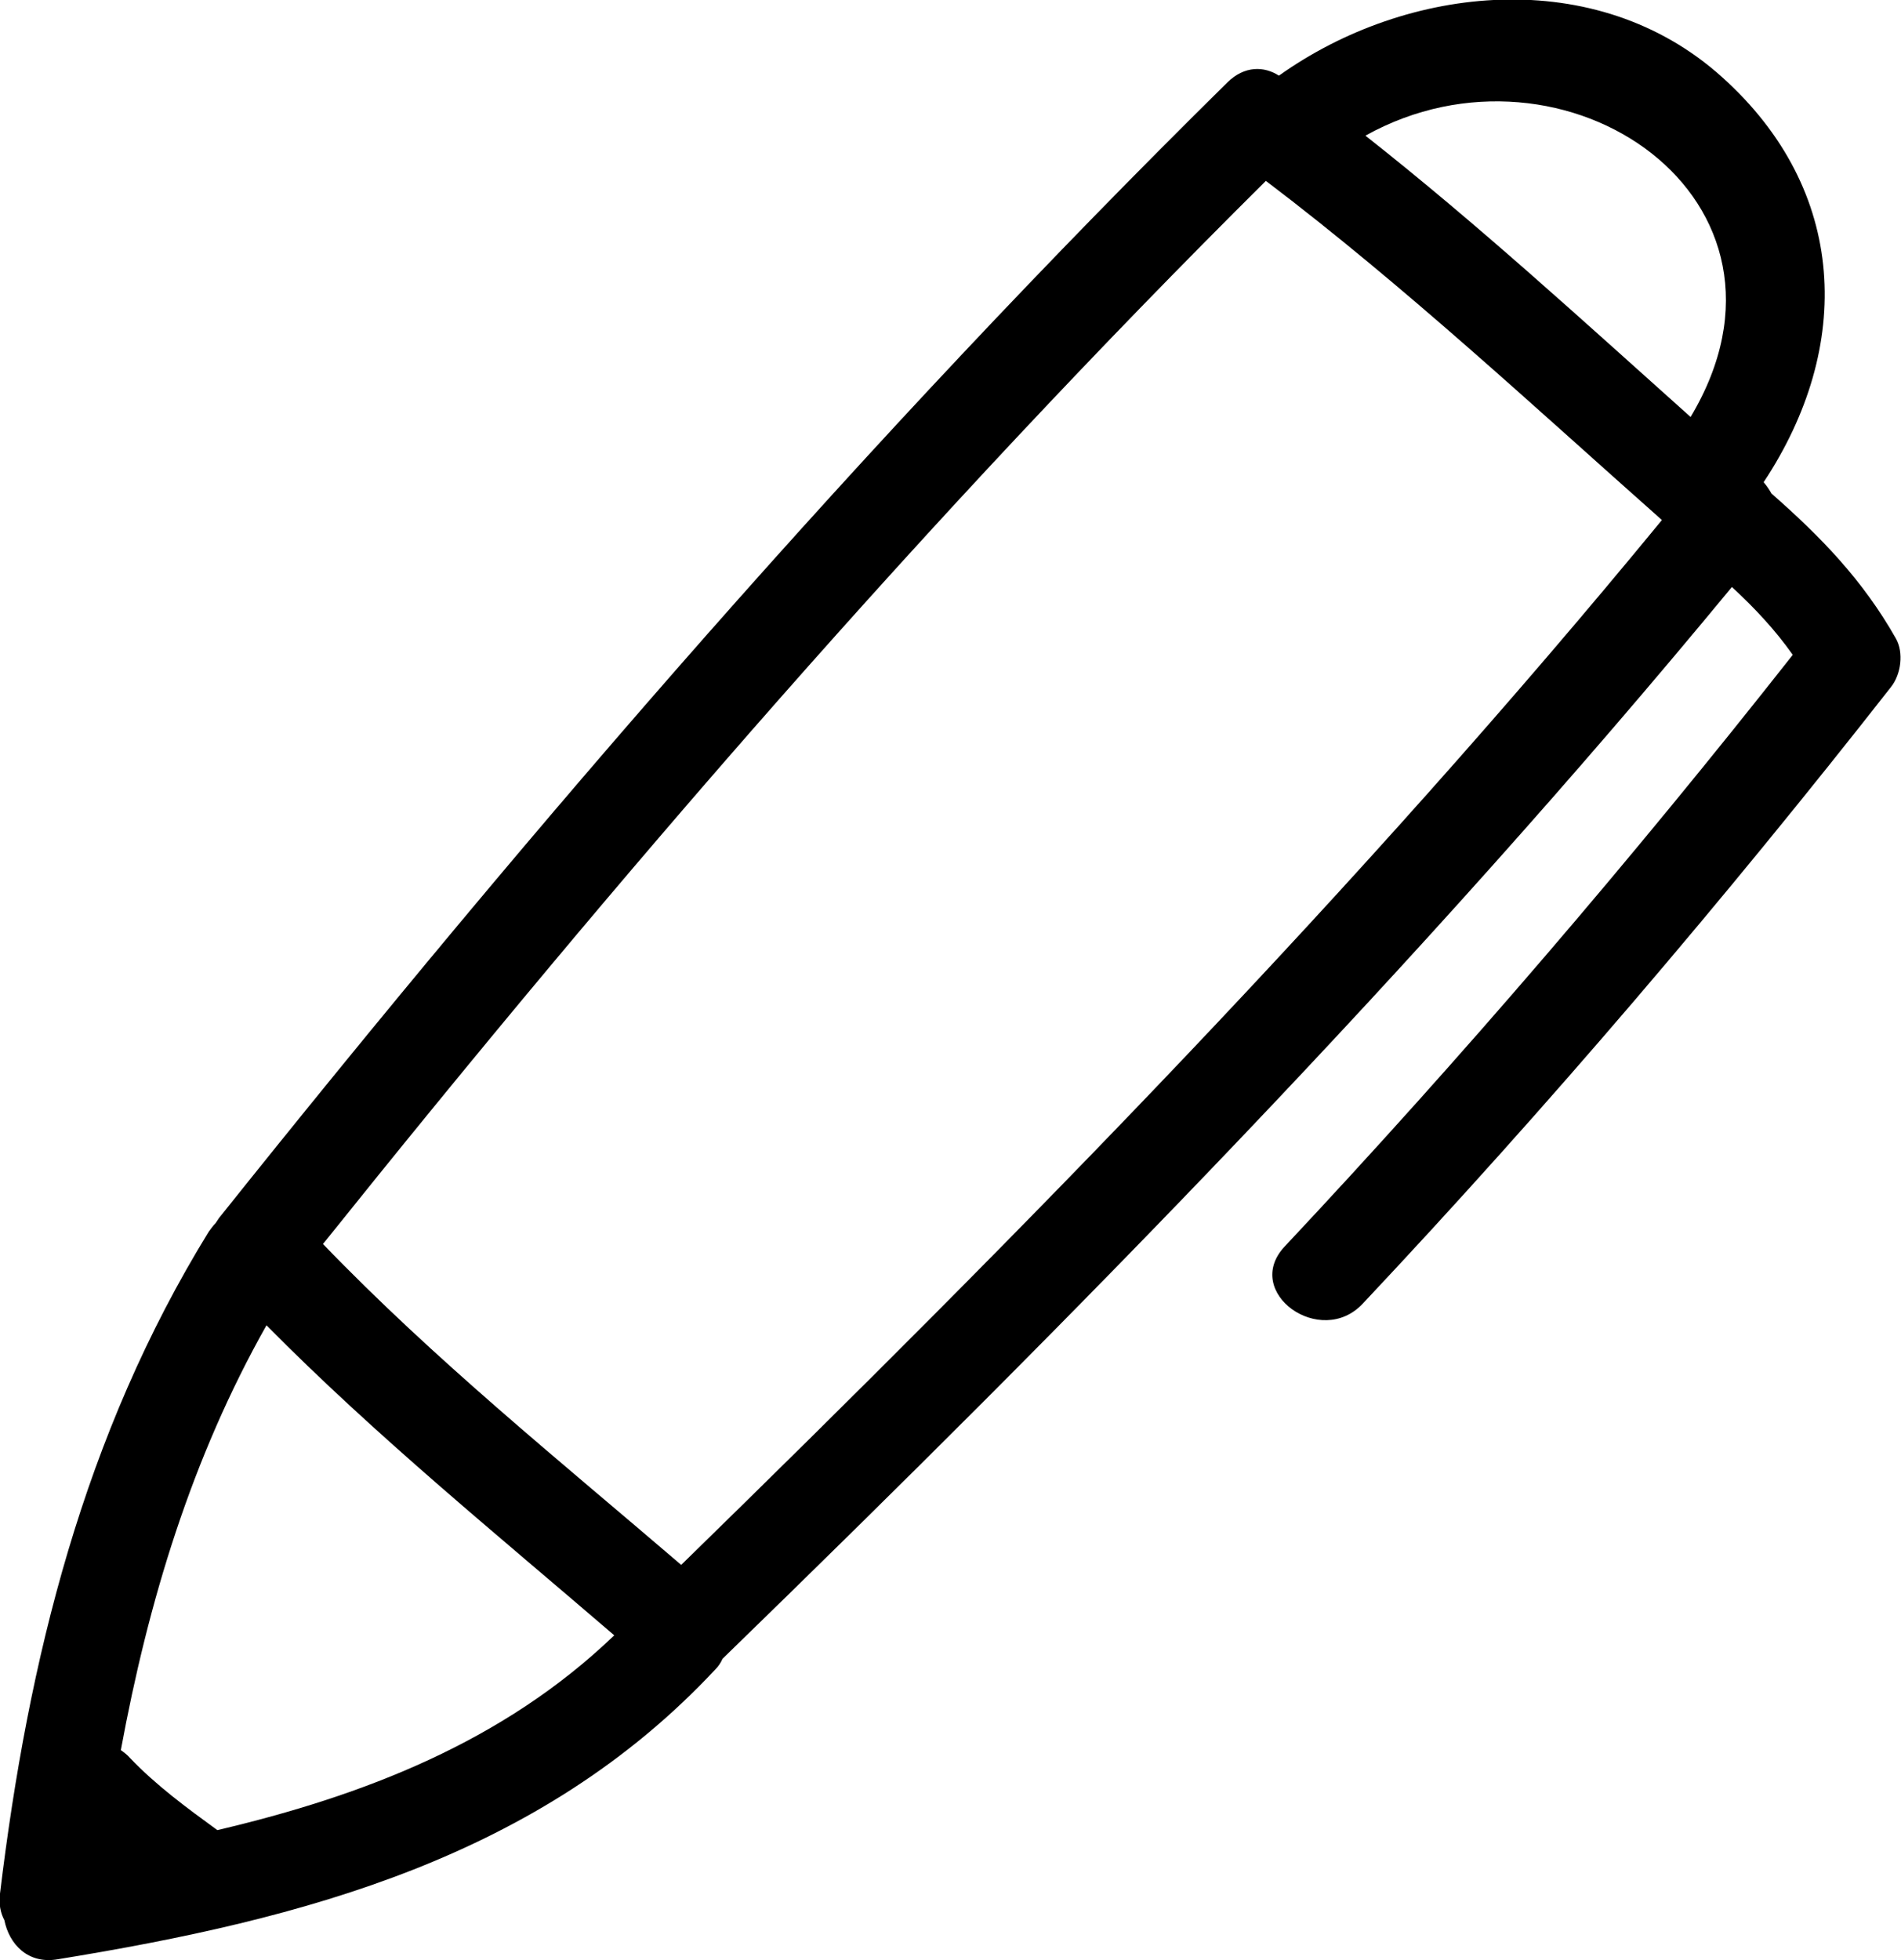 <?xml version="1.0" encoding="utf-8"?>
<!-- Generator: Adobe Illustrator 18.1.1, SVG Export Plug-In . SVG Version: 6.00 Build 0)  -->
<svg version="1.1" id="Capa_1" xmlns="http://www.w3.org/2000/svg" xmlns:xlink="http://www.w3.org/1999/xlink" x="0px" y="0px"
	 viewBox="221.8 -215.8 437.3 450.8" enable-background="new 221.8 -215.8 437.3 450.8" xml:space="preserve">
<path d="M235.1,234.8c56.6-9.2,110.9-23.5,151.2-66.6c0.8-0.8,1.3-1.6,1.7-2.5C469,87,548.3,6.4,620.2-80.8
	c5.2,4.8,9.9,9.8,14,15.6c-37,47-75.9,92.4-116.9,136.1c-9.8,10.5,8.3,23.5,18,13.1C578,38.6,618.4-8.8,656.8-57.8
	c2.3-2.9,3-7.9,1.1-11.2c-7.6-13.4-17.2-23.3-28.6-33.3c-0.5-0.9-1.1-1.8-1.8-2.6c20.6-31.1,19.5-67.1-9.6-93.2
	c-28.8-25.9-72.3-21.4-101.9-0.3c0,0,0,0,0,0c-3.4-2.2-7.9-2.3-11.8,1.5c-83,81.8-159.3,170.2-232,261.2c-0.3,0.4-0.5,0.8-0.8,1.2
	c-0.6,0.6-1.1,1.3-1.6,2c-28.7,46.6-41.5,98.3-48,152.2c-0.3,2.4,0.1,4.4,1,6.1C223.9,231.3,228.2,236,235.1,234.8z M610.7-119.9
	c-24.6-22-48.9-44.3-74.8-64.7C581.7-210.1,640.6-169.9,610.7-119.9z M513-174.2c31.9,24.2,61.2,51.5,91.1,78
	c-69.8,85-146.9,163.5-225.6,240.3c-28-24-56.8-47.2-82.4-73.8C364.2-14.7,435.5-97.3,513-174.2z M283.1,89
	c25.1,25.4,52.9,48,80,71.3c-25.5,24.5-57.7,36.9-91.3,44.8c-7-5.1-14.1-10.3-20.1-16.6c-0.6-0.7-1.4-1.3-2.1-1.8
	C255.9,152.5,265.9,119.5,283.1,89z"/>
</svg>
